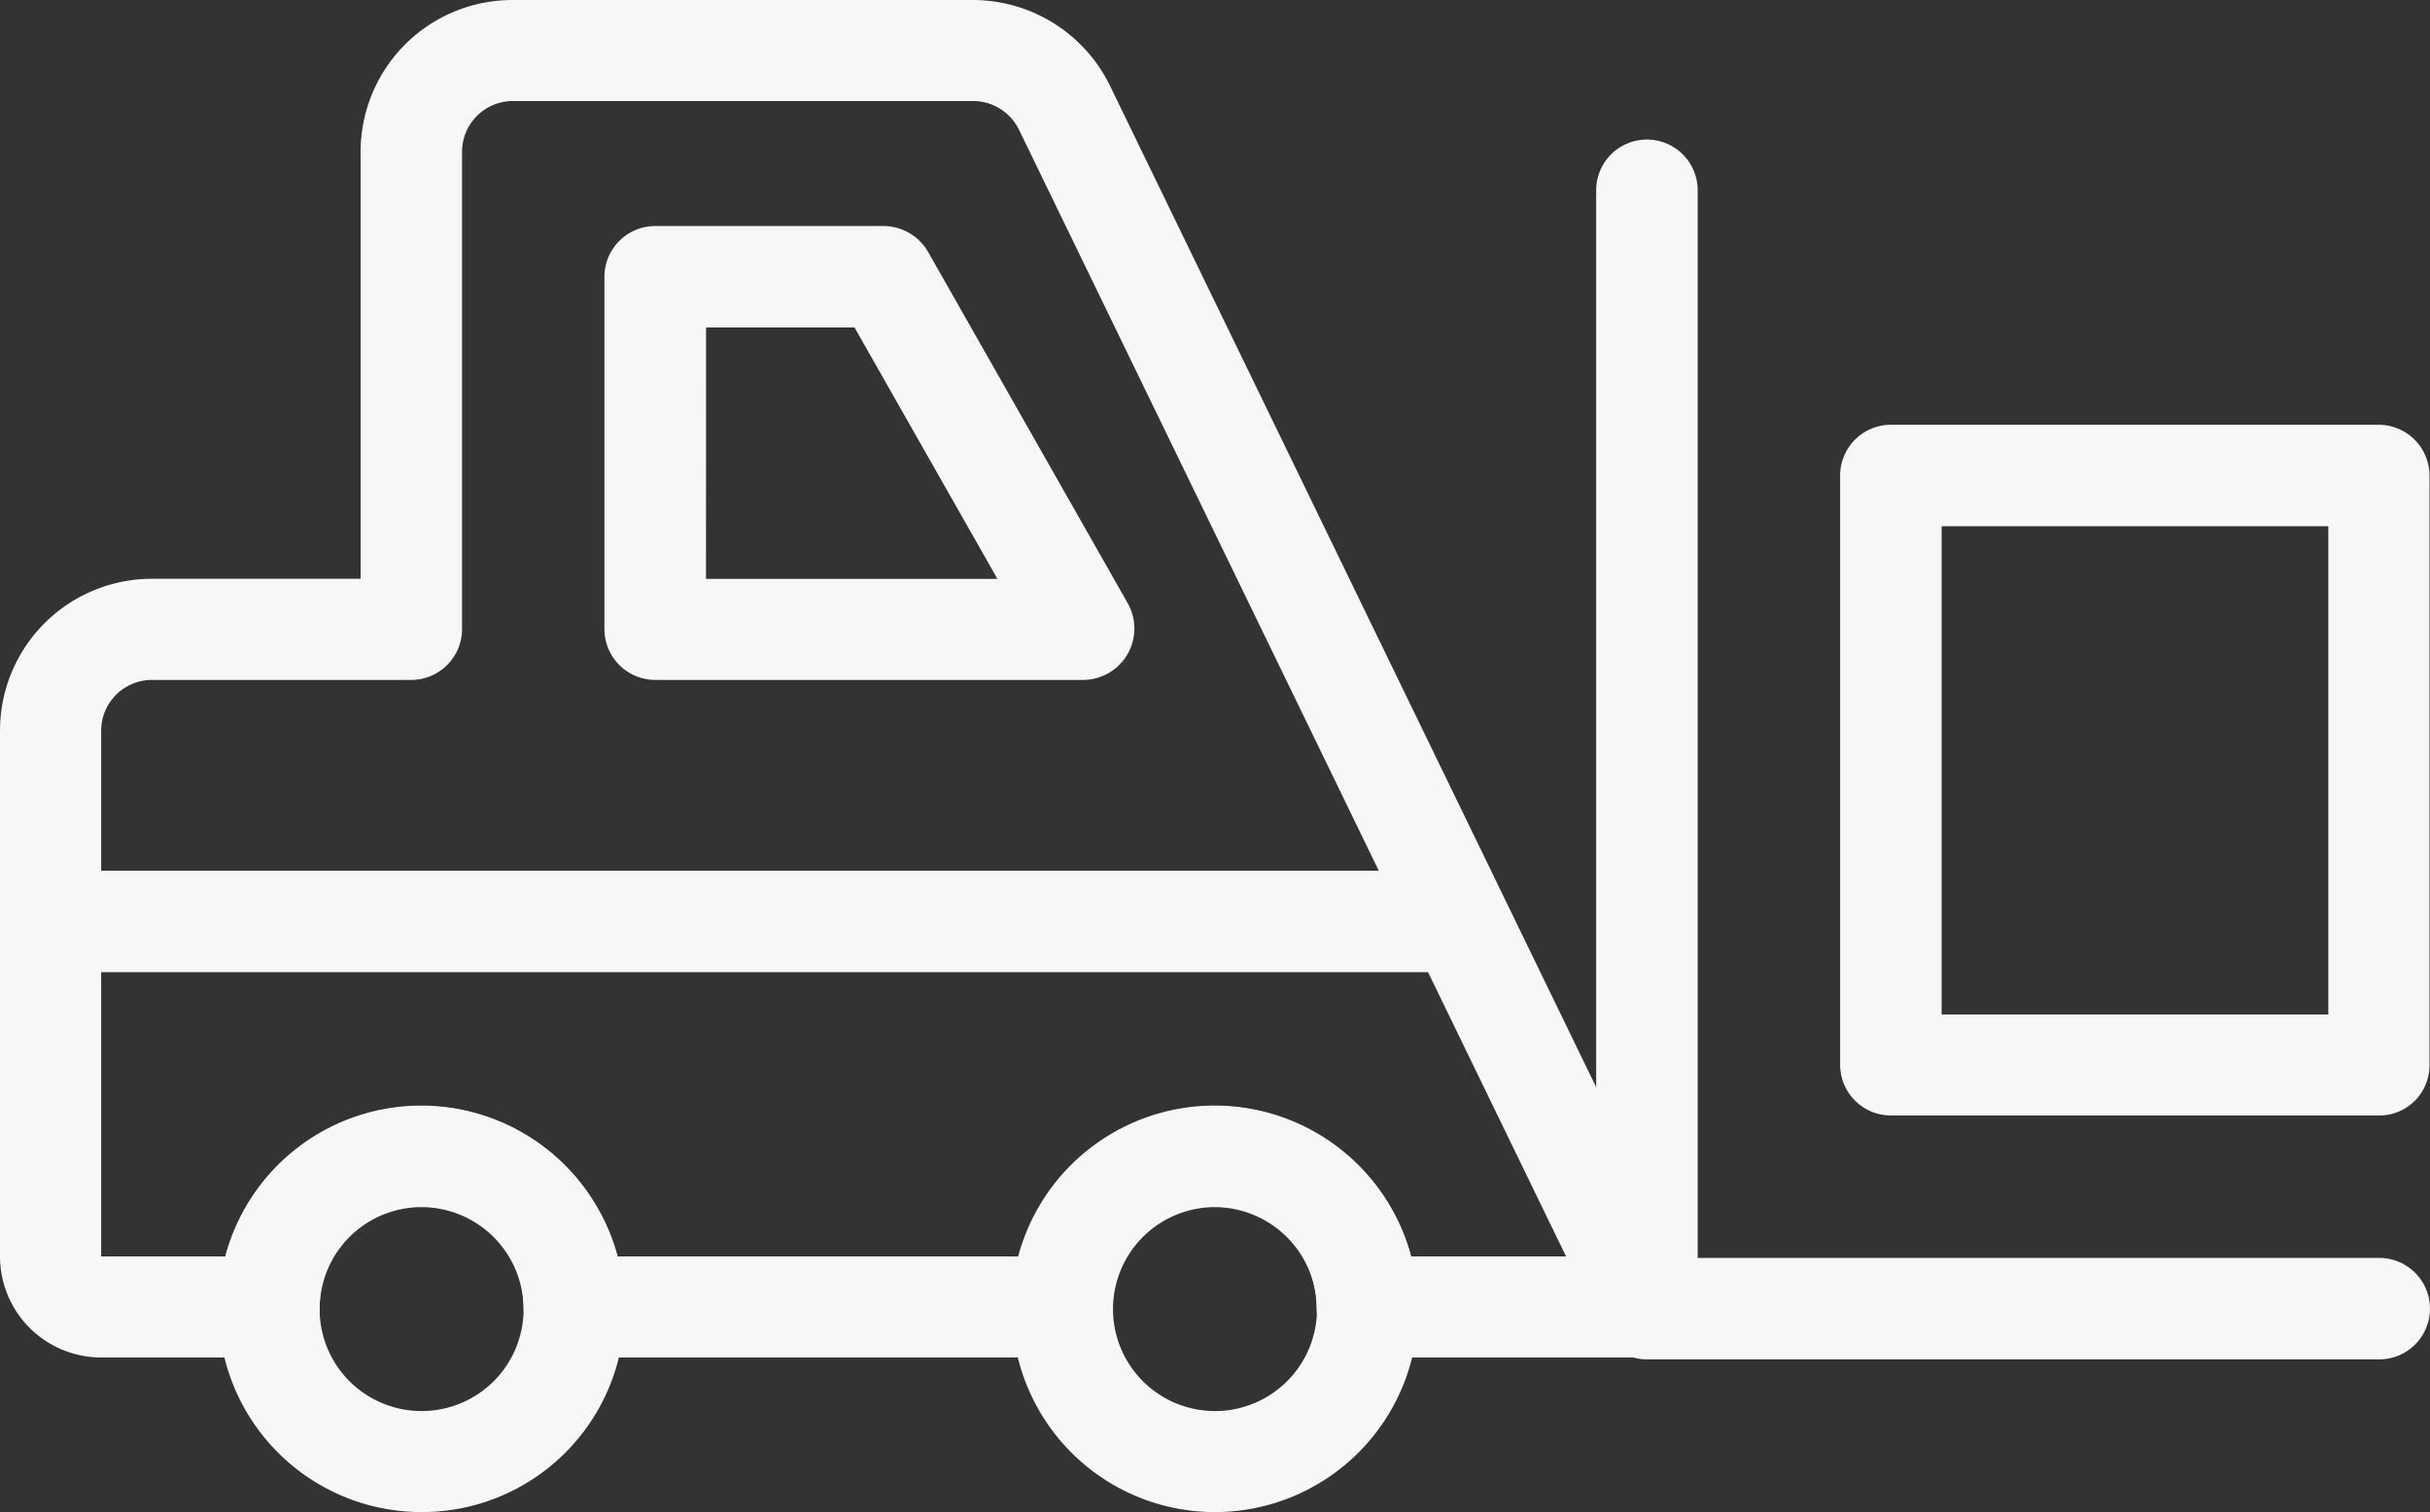 <svg id="Icon-noun-lifter-1162947" xmlns="http://www.w3.org/2000/svg" width="70.38" height="43.807" viewBox="0 0 70.38 43.807">
  <rect x="0" y="0" width="70.38" height="43.807" fill="#333333" stroke="none"/>
  <path id="Path_46966" data-name="Path 46966" d="M139.2,213.428h-8.1a1.467,1.467,0,0,1-1.47-1.443,2.954,2.954,0,0,0-5.908,0,1.467,1.467,0,0,1-1.47,1.443H108.135a1.467,1.467,0,0,1-1.47-1.443,2.954,2.954,0,0,0-5.908,0,1.467,1.467,0,0,1-1.47,1.443h-4.86A2.931,2.931,0,0,1,91.5,210.5V195.268a4.4,4.4,0,0,1,4.4-4.4h6.044V178.5a4.4,4.4,0,0,1,4.4-4.4h13.341a4.424,4.424,0,0,1,3.961,2.478l16.867,34.754a1.458,1.458,0,0,1-.082,1.416,1.417,1.417,0,0,1-1.225.681Zm-6.834-2.927h4.492l-15.846-32.644a1.479,1.479,0,0,0-1.32-.83H106.352a1.473,1.473,0,0,0-1.47,1.47v13.831a1.473,1.473,0,0,1-1.47,1.47H95.9a1.473,1.473,0,0,0-1.47,1.47V210.5h3.594a5.872,5.872,0,0,1,11.353,0h11.612a5.89,5.89,0,0,1,11.381,0Z" transform="translate(-91.5 -174.1)" fill="#f7f7f7"/>
  <path id="Path_46967" data-name="Path 46967" d="M234,235.35H221.57a1.473,1.473,0,0,1-1.47-1.47V223.67a1.473,1.473,0,0,1,1.47-1.47h6.616a1.5,1.5,0,0,1,1.28.735l5.8,10.21A1.49,1.49,0,0,1,234,235.35Zm-10.958-2.927h8.44l-4.138-7.283h-4.3Z" transform="translate(-202.594 -215.652)" fill="#f7f7f7"/>
  <path id="Path_46968" data-name="Path 46968" d="M143.881,421.262a5.881,5.881,0,1,1,5.881-5.949v.082a5.871,5.871,0,0,1-5.881,5.867Zm0-8.835a2.954,2.954,0,1,0,2.954,2.954l1.47-.054-1.47.027a2.963,2.963,0,0,0-2.954-2.927Z" transform="translate(-131.67 -377.455)" fill="#f7f7f7"/>
  <path id="Path_46969" data-name="Path 46969" d="M312.681,421.262a5.881,5.881,0,1,1,5.881-5.949v.082a5.888,5.888,0,0,1-5.881,5.867Zm0-8.835a2.954,2.954,0,1,0,2.954,2.954l1.47-.054-1.47.027a2.972,2.972,0,0,0-2.954-2.927Z" transform="translate(-277.491 -377.455)" fill="#f7f7f7"/>
  <path id="Path_46970" data-name="Path 46970" d="M453.779,239.14H432.57a1.473,1.473,0,0,1-1.47-1.47v-32.4a1.47,1.47,0,1,1,2.94,0V236.2h19.739a1.47,1.47,0,0,1,0,2.94Z" transform="translate(-384.87 -199.757)" fill="#f7f7f7"/>
  <path id="Path_46971" data-name="Path 46971" d="M498.614,284.511H484.47a1.473,1.473,0,0,1-1.47-1.47V265.97a1.473,1.473,0,0,1,1.47-1.47H498.6a1.473,1.473,0,0,1,1.47,1.47v17.071a1.453,1.453,0,0,1-1.457,1.47Zm-12.674-2.927h11.2V267.44h-11.2Z" transform="translate(-429.705 -252.194)" fill="#f7f7f7"/>
  <path id="Path_46972" data-name="Path 46972" d="M133.483,362.341H92.97a1.47,1.47,0,0,1,0-2.94h40.512a1.47,1.47,0,0,1,0,2.94Z" transform="translate(-91.5 -334.175)" fill="#f7f7f7"/>
</svg>
